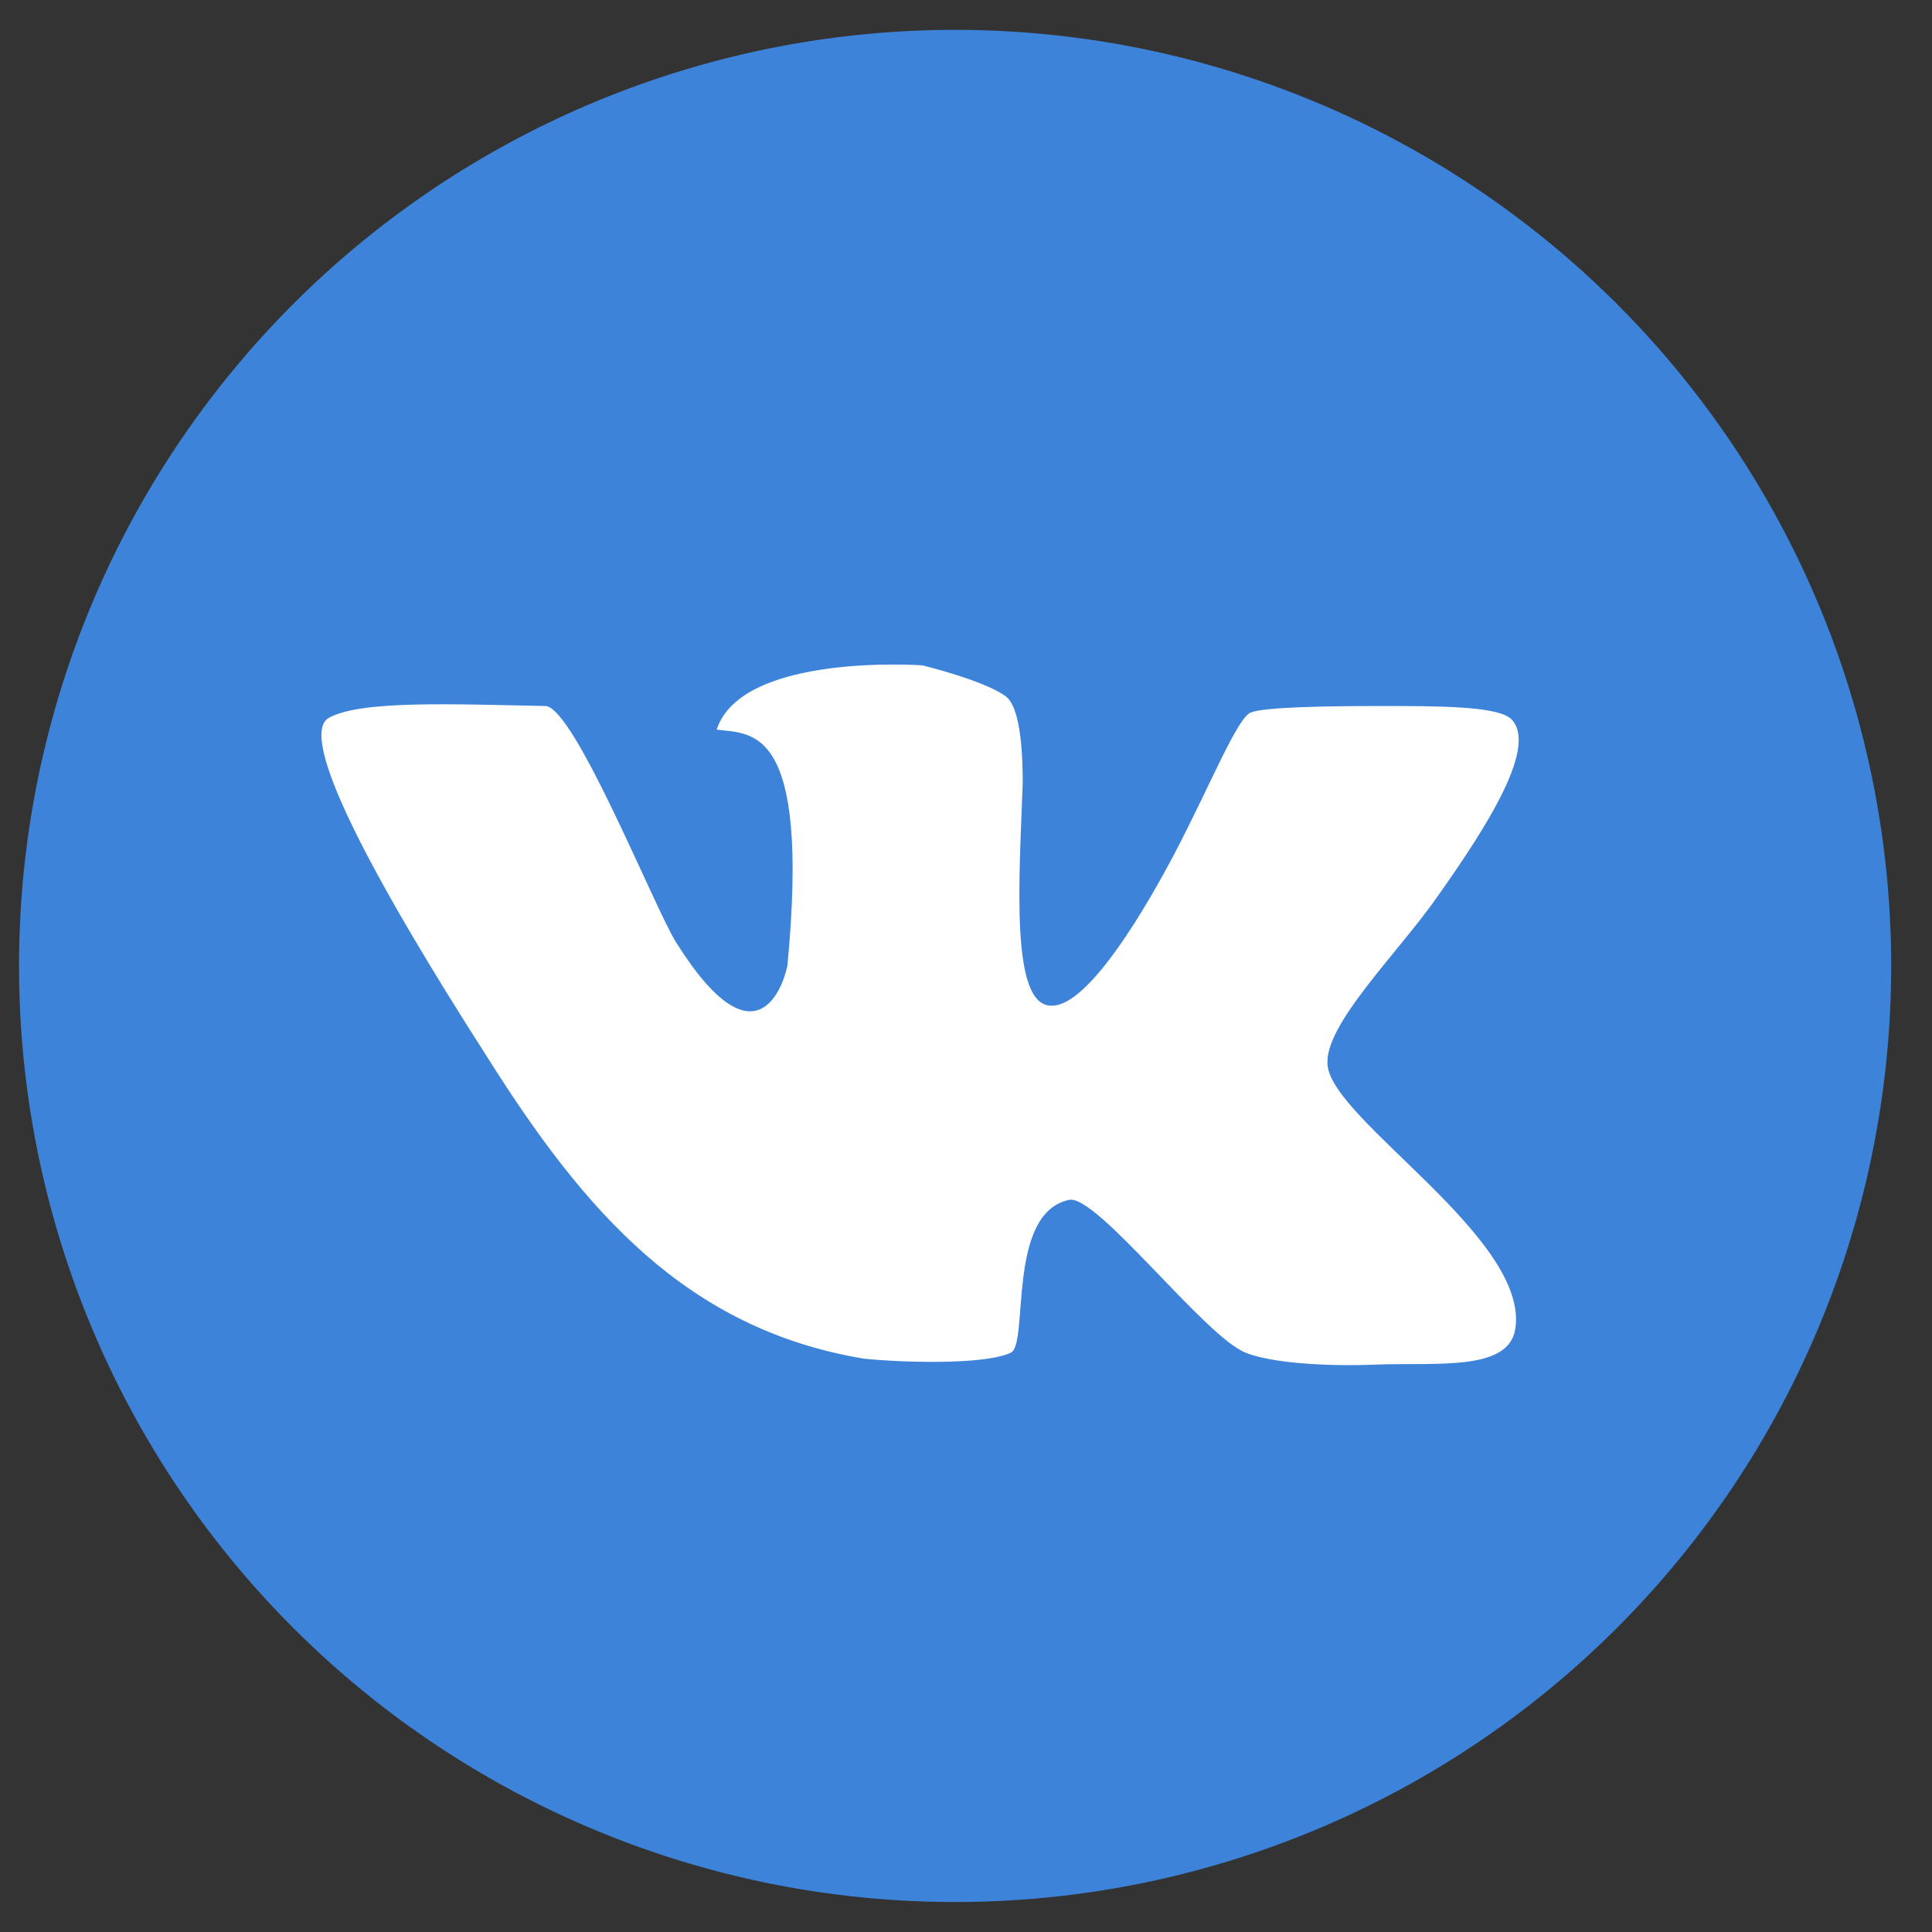 <svg width="39" height="39" fill="none" xmlns="http://www.w3.org/2000/svg"><rect width="100%" height="100%" fill="#333333" stroke="none"/><path d="M38.176 19.499a18.896 18.896 0 1 0-37.792 0 18.896 18.896 0 0 0 37.792 0Z" fill="#3D83D9"/><path fill-rule="evenodd" clip-rule="evenodd" d="M30.474 14.489c-.321-.237-1.476-.237-2.618-.237-1.143 0-2.335.023-2.608.131-.274.108-.81 1.453-1.537 2.845-.834 1.579-1.842 3.097-2.49 3.073-.839 0-.641-2.594-.576-4.502 0-1.25-.189-1.655-.368-1.76-.44-.31-1.655-.608-1.655-.608s-3.645-.263-4.155 1.297c.702.095 1.892-.118 1.429 4.752-.037.237-.56 2.237-2.253-.465-.426-.68-2.047-4.737-2.631-4.763-1.871-.037-3.726-.119-4.371.237-.645.355.816 3.144 3.216 6.883 1.939 3.074 4 5.455 7.573 6.053.679.073 2.416.142 2.976-.119.368-.179-.095-2.823 1.179-3.086.56-.106 2.74 2.765 3.56 3.086.5.203 1.598.287 2.716.237 1.213-.034 2.594.121 2.726-.713.297-1.82-3.684-4.21-3.787-5.323-.094-.81 1.453-2.298 2.24-3.442.976-1.382 2.047-3.047 1.44-3.574l-.006-.002Z" fill="#fff"/></svg>